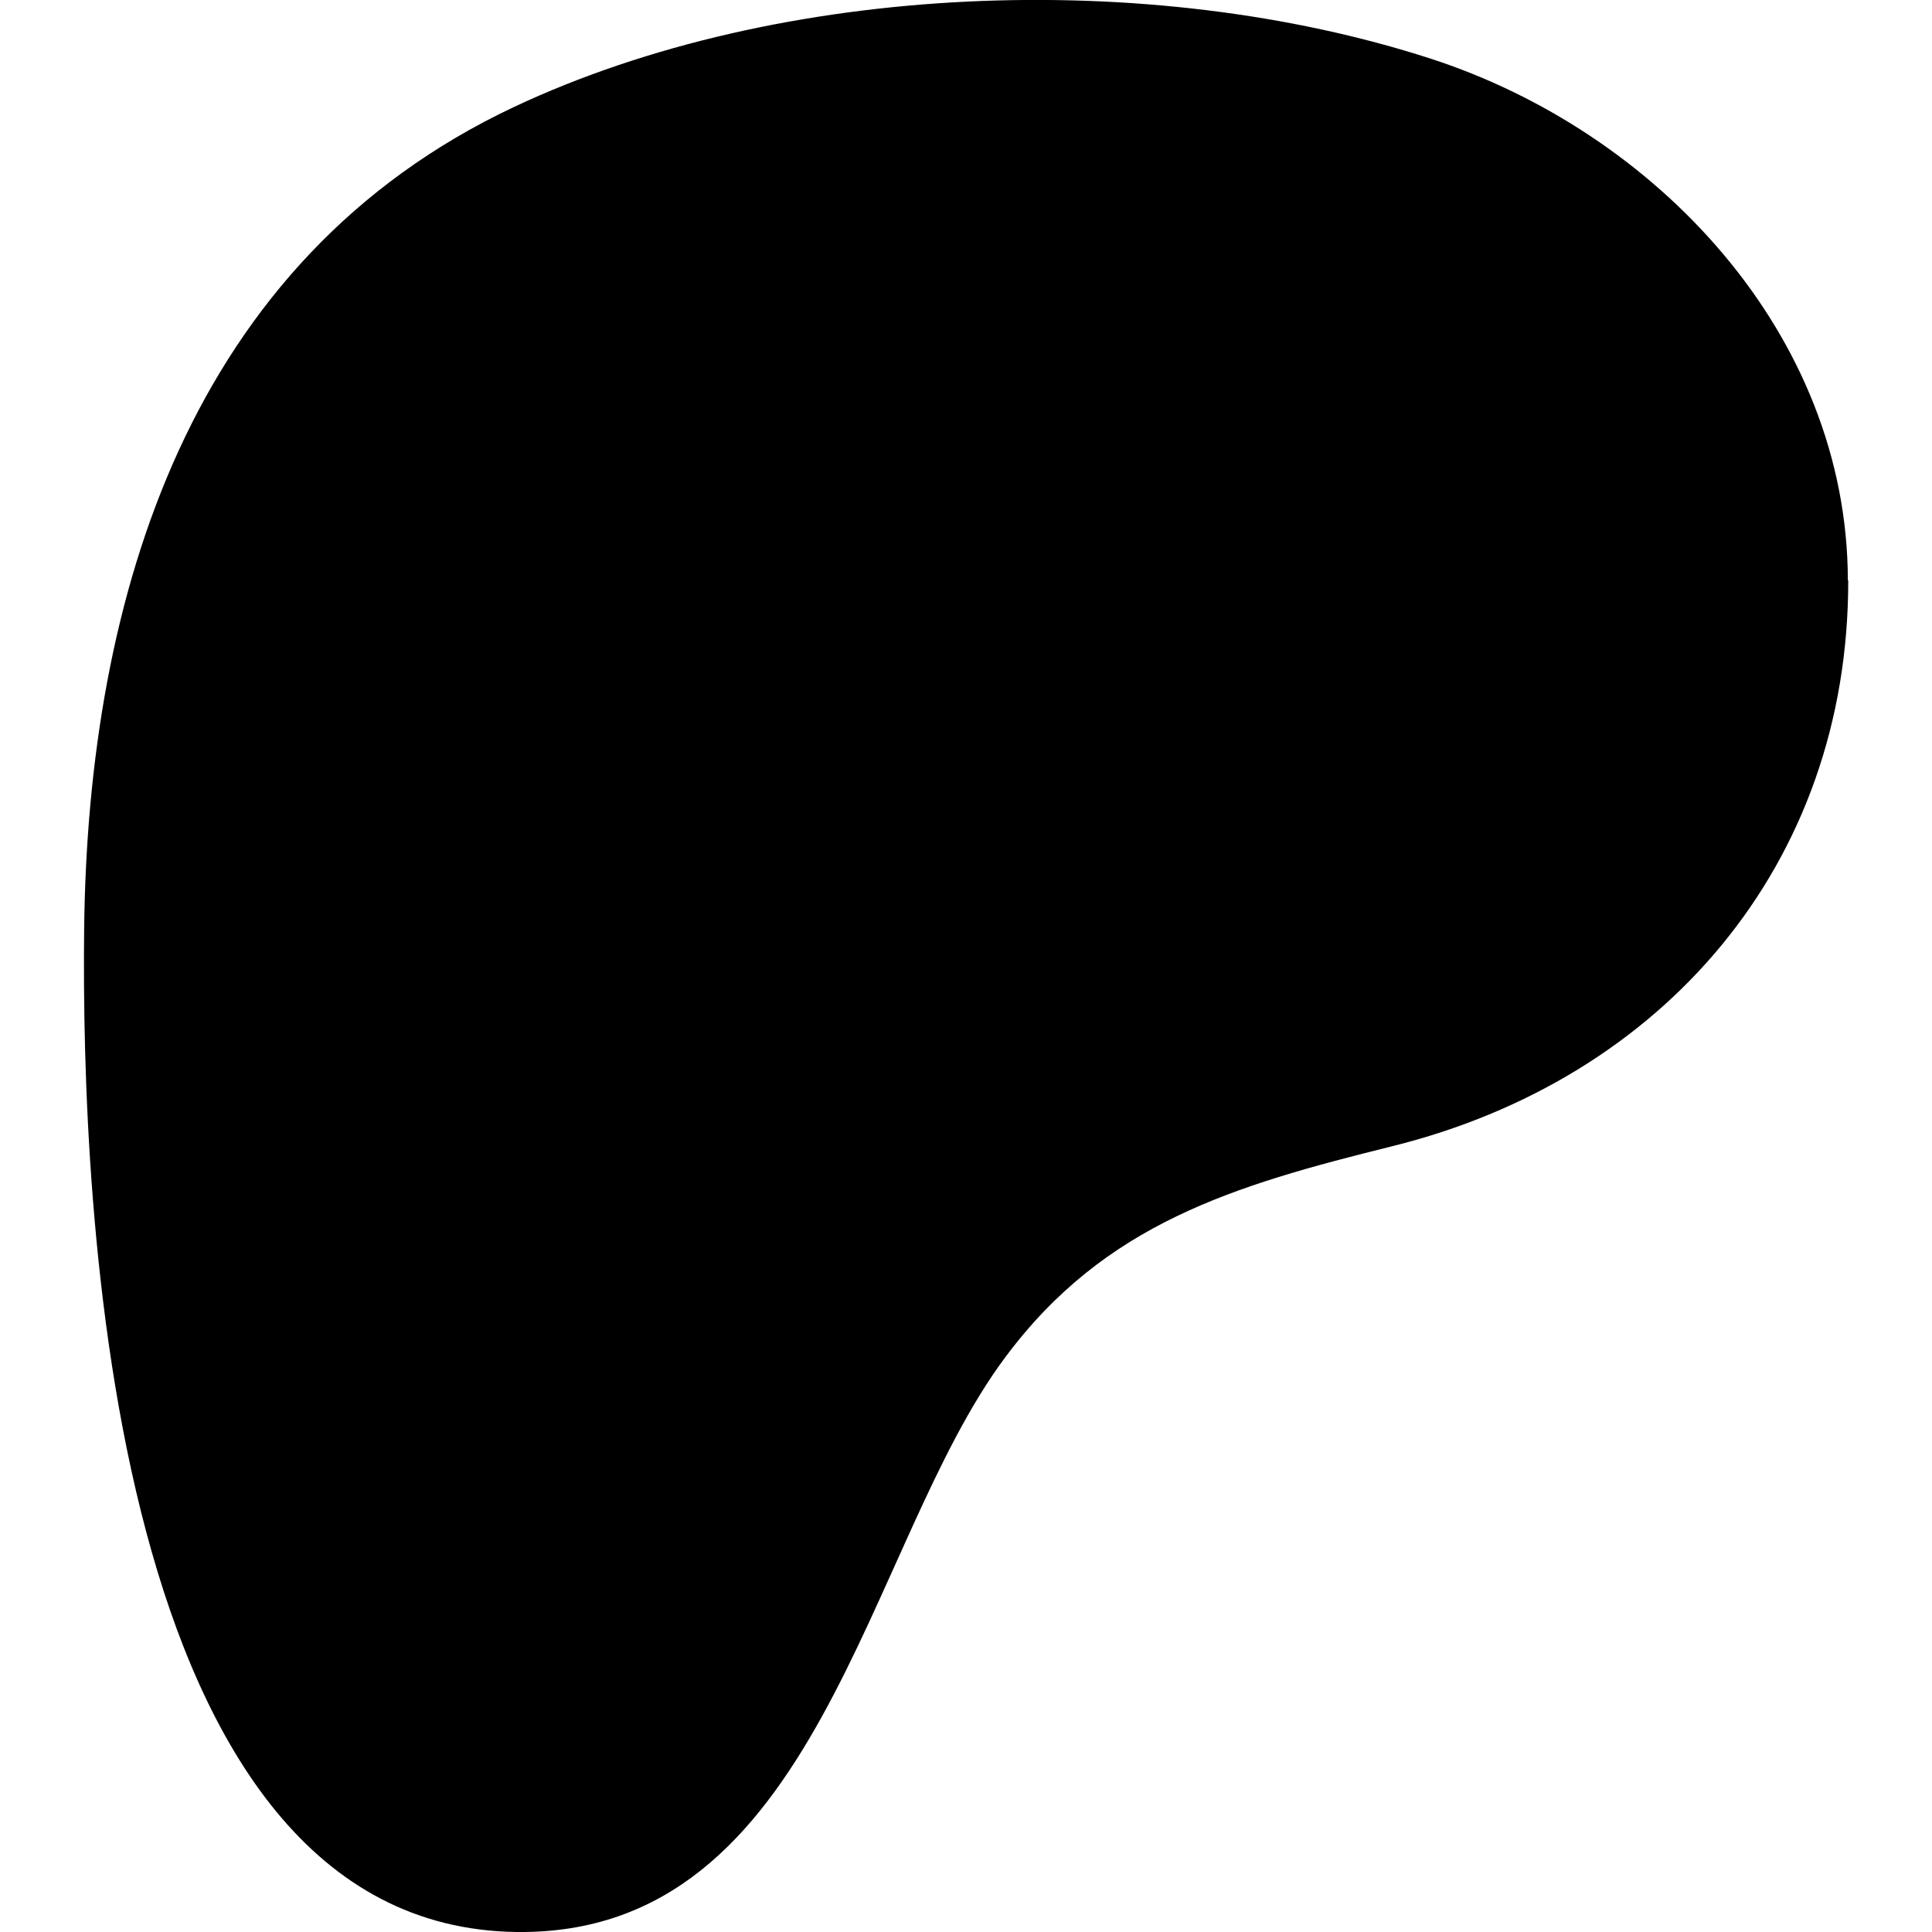 <svg xmlns="http://www.w3.org/2000/svg" viewBox="0 0 512 512"><!--! Font Awesome Pro 6.6.0 by @fontawesome - https://fontawesome.com License - https://fontawesome.com/license (Commercial License) Copyright 2024 Fonticons, Inc. --><path d="M489.7 153.8c-.1-65.4-51-119-110.7-138.3C304.8-8.5 207-5 136.1 28.4C50.3 68.9 23.3 157.7 22.3 246.2C21.5 319 28.7 510.6 136.9 512c80.3 1 92.3-102.5 129.5-152.3c26.4-35.5 60.5-45.5 102.4-55.9c72-17.8 121.1-74.7 121-150z"/></svg>